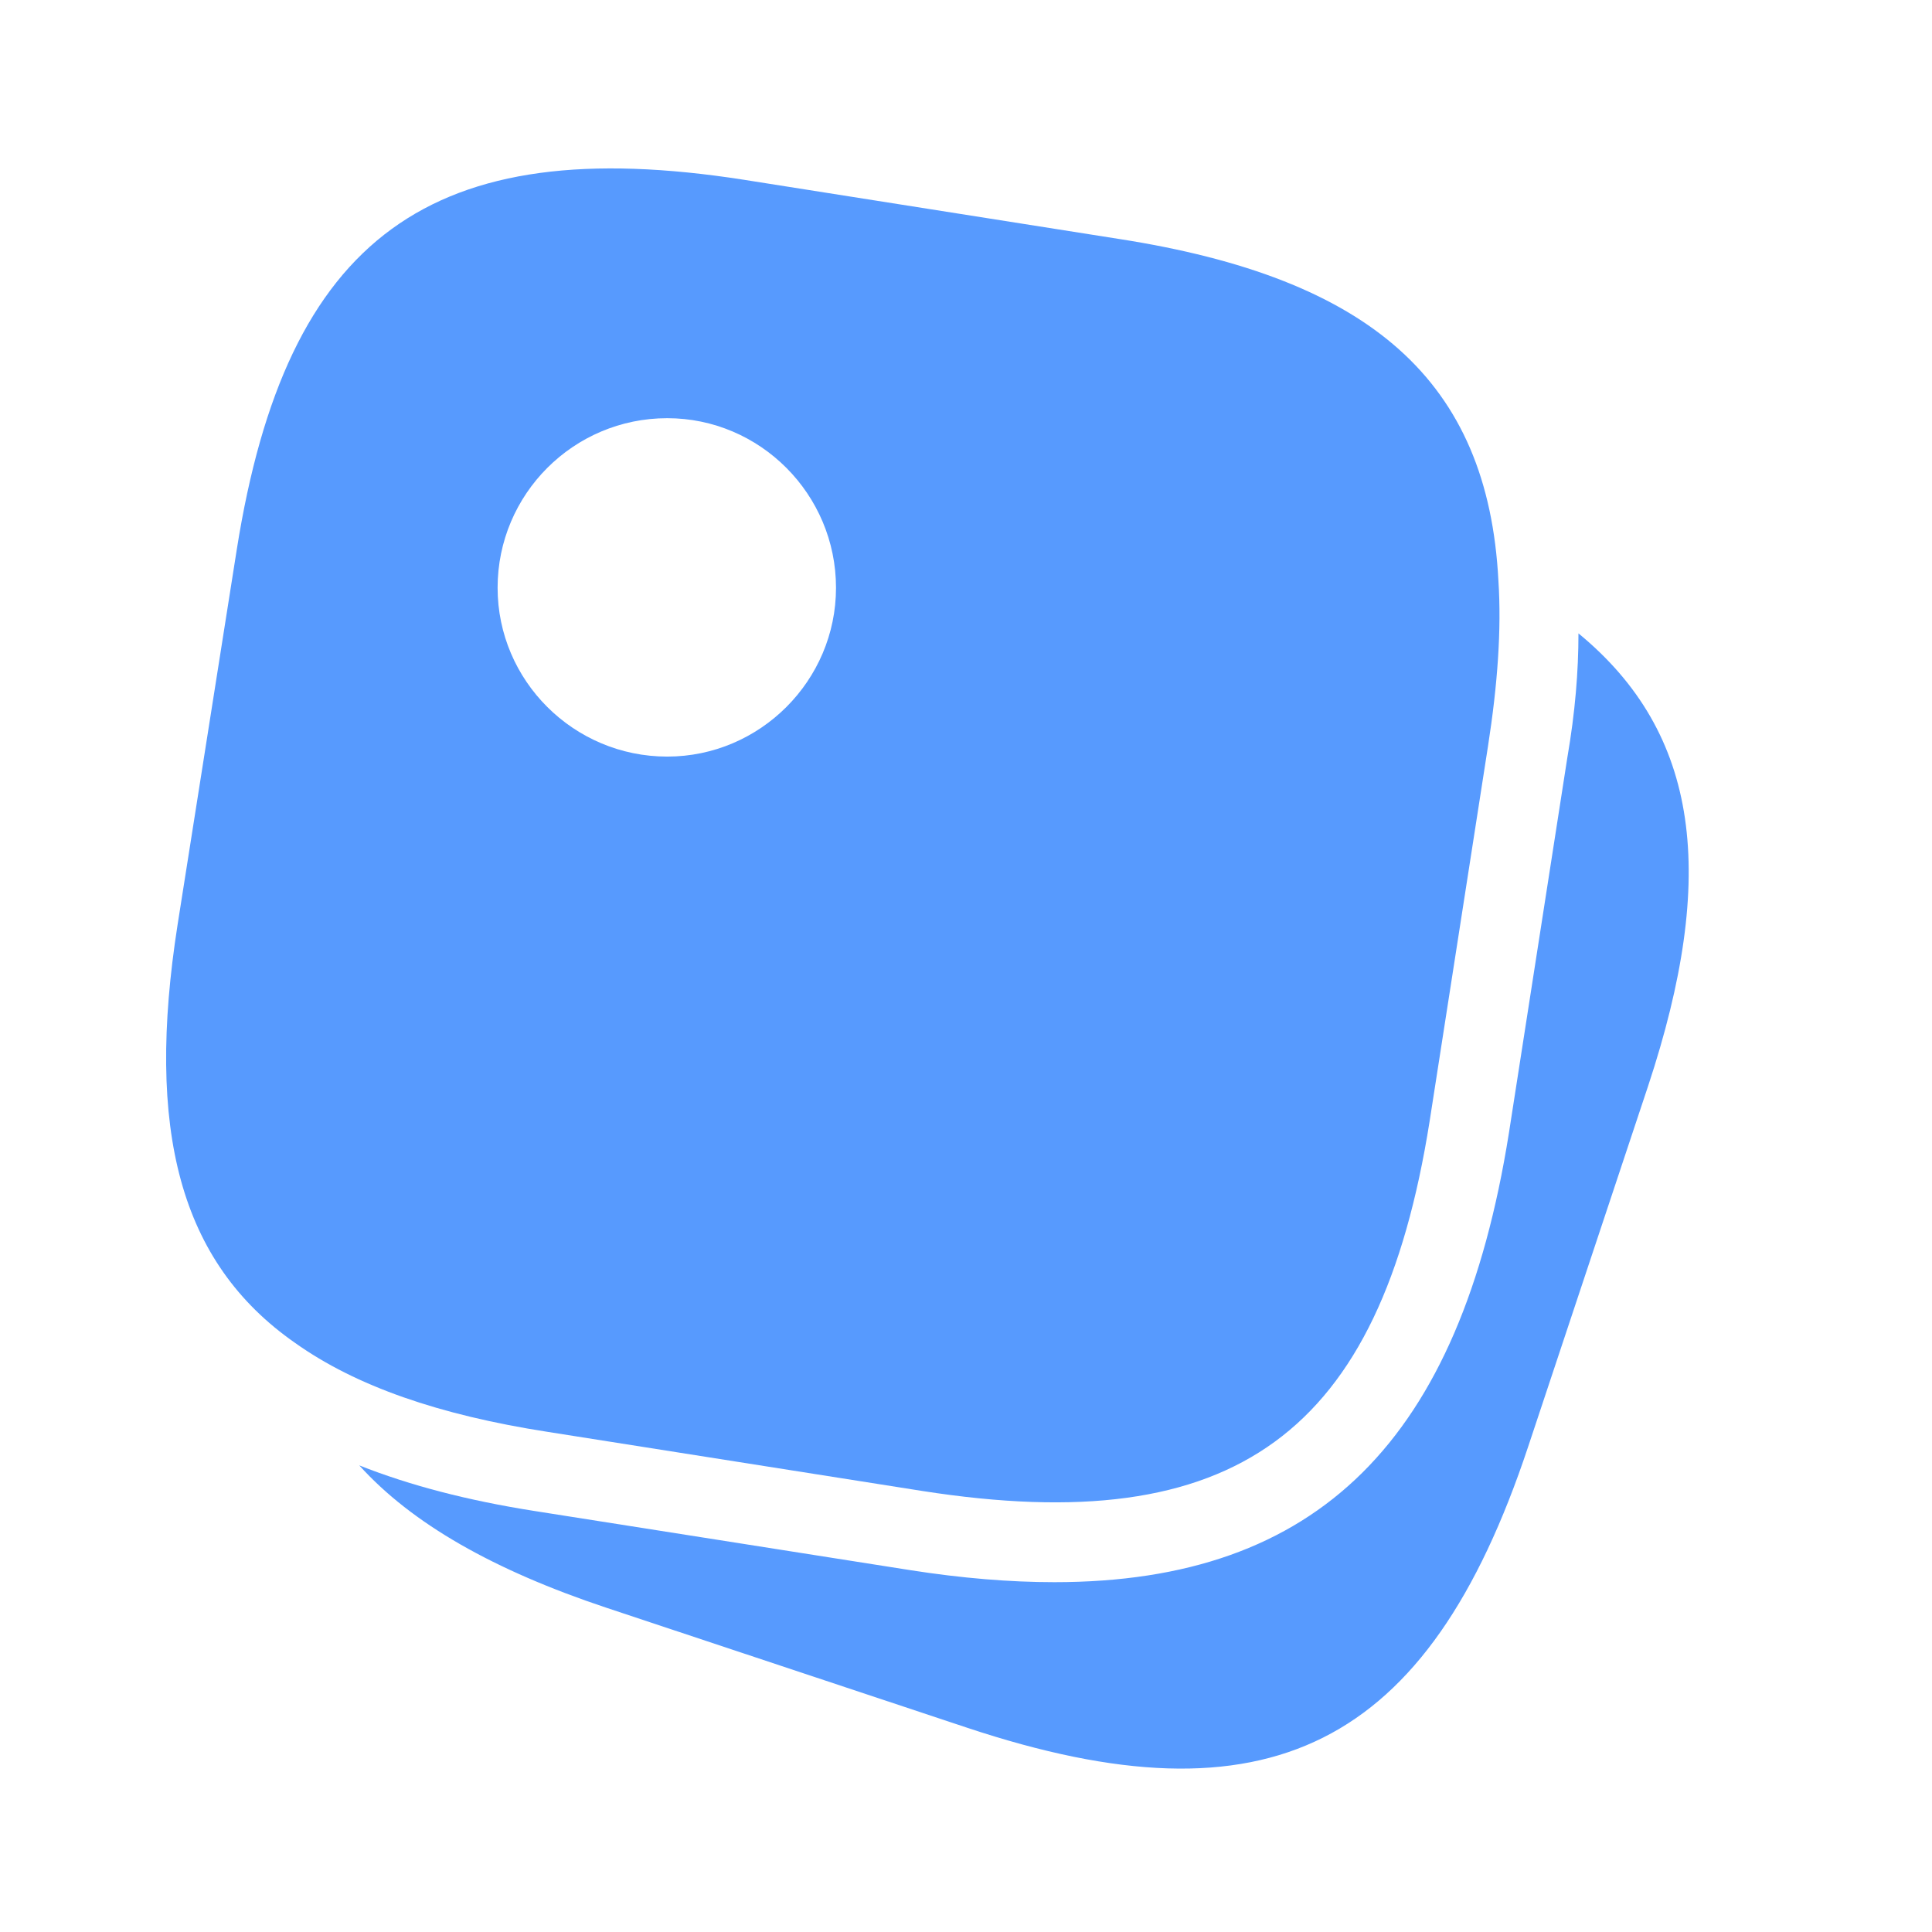 <svg width="161" height="161" viewBox="0 0 161 161" fill="none" xmlns="http://www.w3.org/2000/svg"><path d="M93.267 19.916L62 14.982C35.933 10.916 23.867 19.716 19.733 45.782L14.8 77.049C12.133 94.116 14.933 105.182 24.6 111.916C29.667 115.516 36.6 117.916 45.6 119.316L76.867 124.249C102.933 128.316 115 119.516 119.133 93.449L124 62.182C124.8 57.049 125.133 52.449 124.867 48.382C124 31.716 114.2 23.182 93.267 19.916ZM55.6 63.049C47.8 63.049 41.467 56.716 41.467 48.982C41.467 41.182 47.8 34.849 55.6 34.849C63.333 34.849 69.667 41.182 69.667 48.982C69.667 56.716 63.333 63.049 55.6 63.049Z" fill="#579AFE"/><path d="M137.338 90.515L127.338 120.581C119.004 145.648 105.671 152.315 80.604 143.981L50.538 133.981C41.138 130.848 34.338 126.981 29.938 122.115C34.138 123.781 39.004 125.048 44.538 125.915L75.871 130.848C80.138 131.515 84.138 131.848 87.871 131.848C109.871 131.848 121.671 119.981 125.738 94.448L130.604 63.181C131.271 59.315 131.538 55.915 131.538 52.781C141.671 61.115 143.138 72.981 137.338 90.515Z" fill="#579AFE"/></svg>